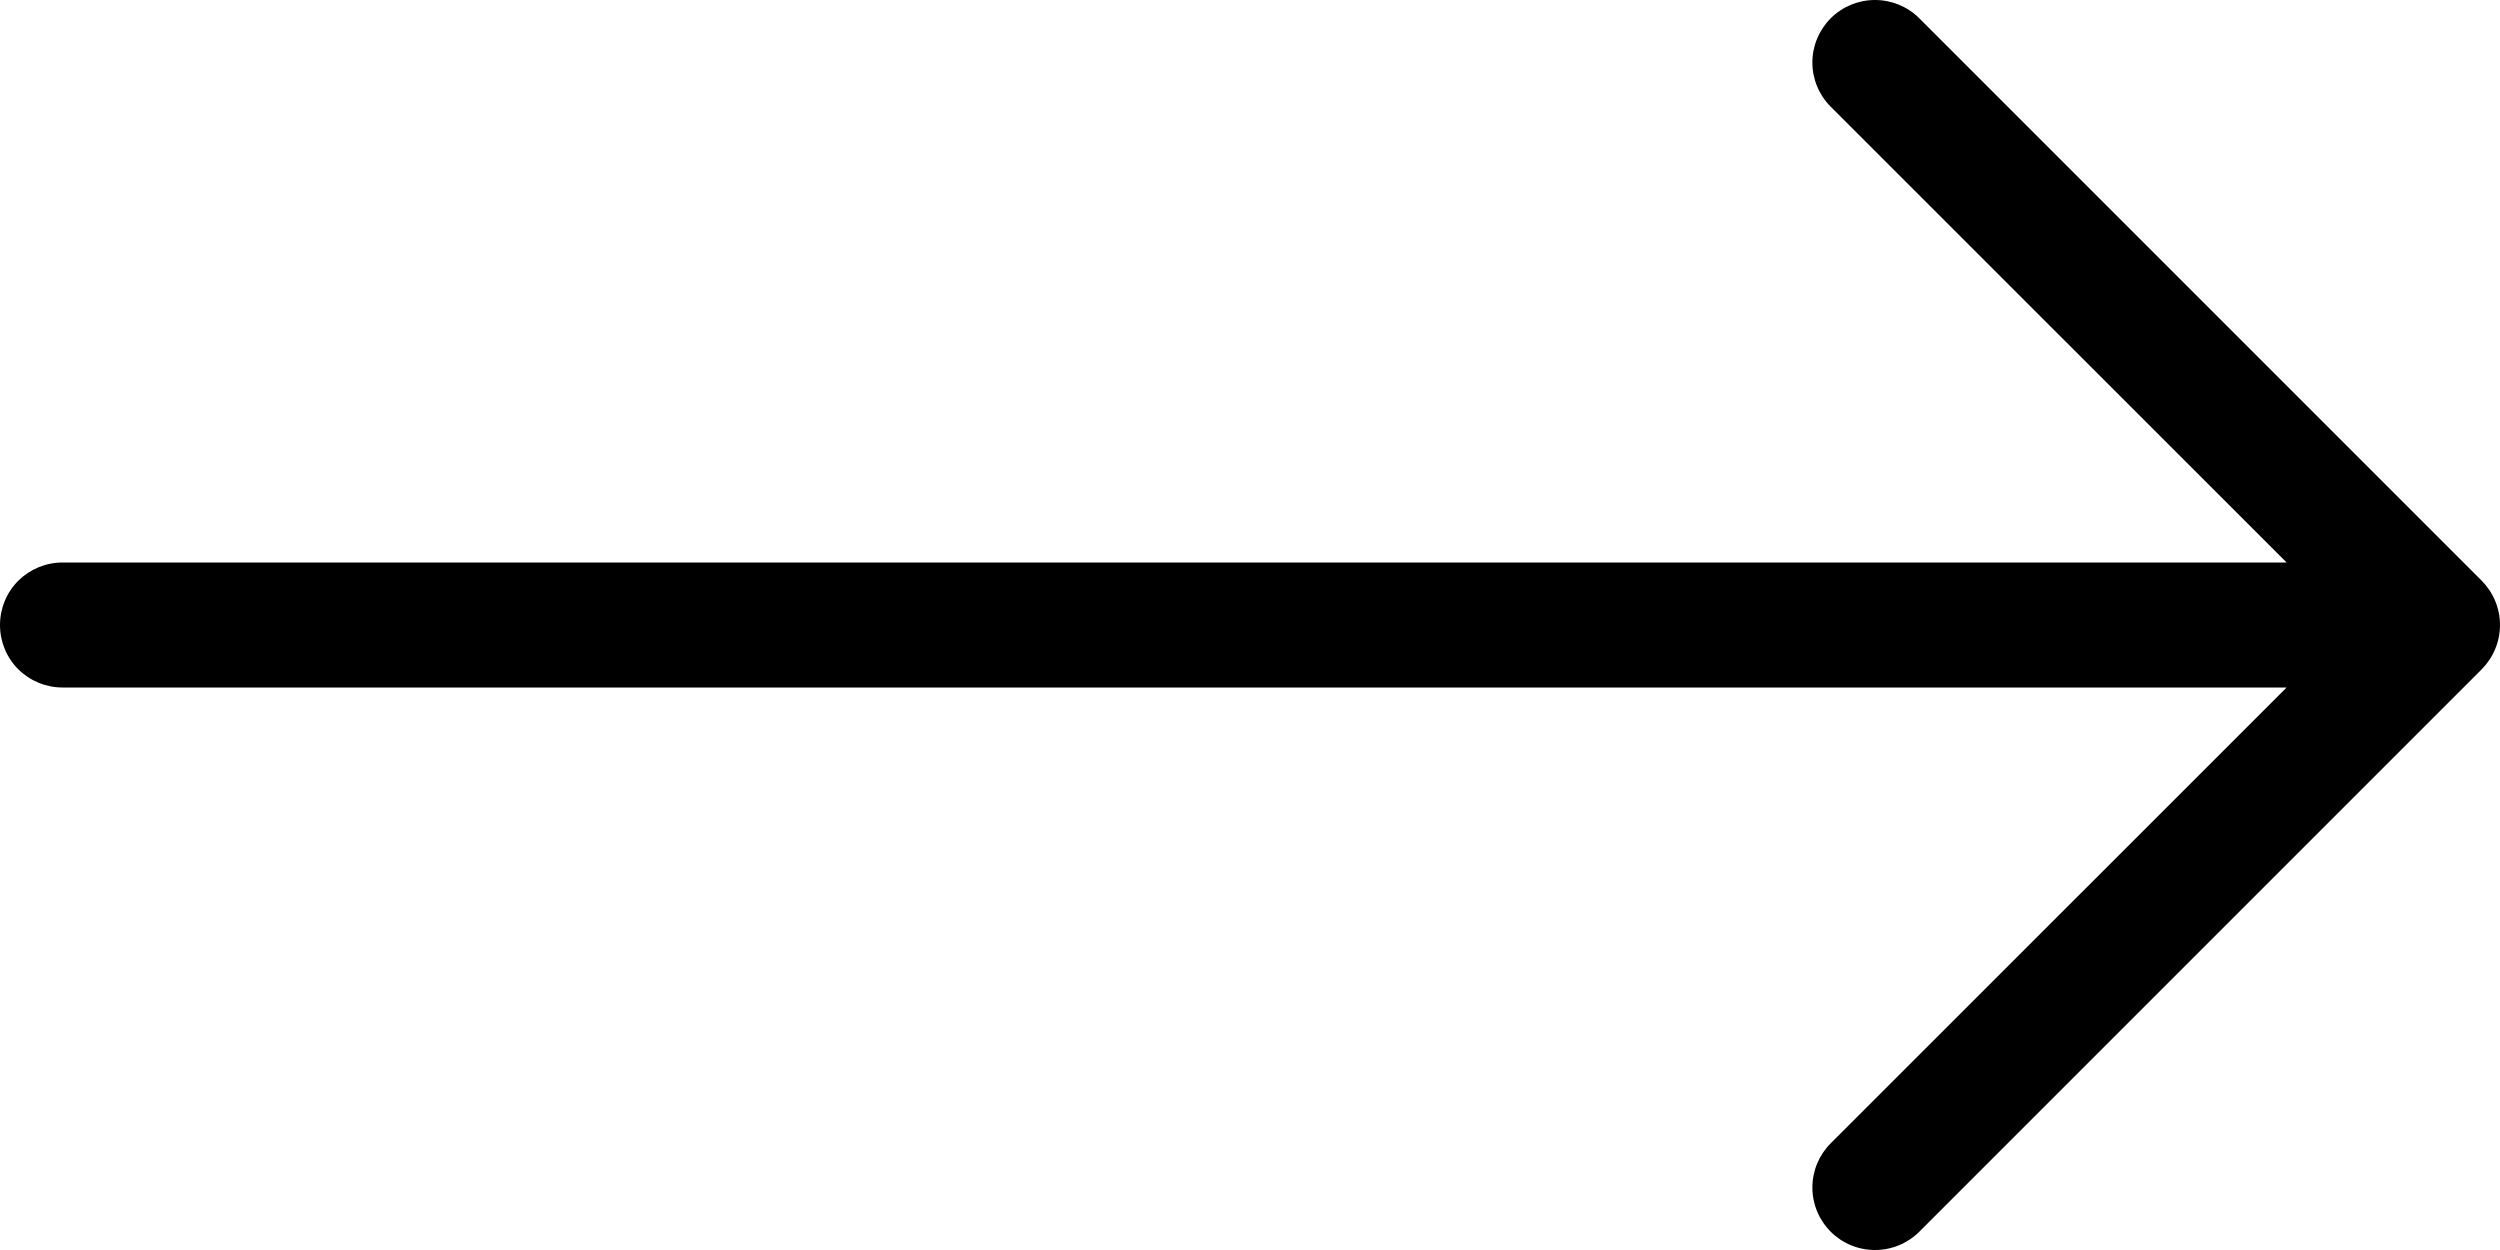 <svg width="20" height="10" viewBox="0 0 20 10" fill="none" xmlns="http://www.w3.org/2000/svg">
<path d="M19.854 5.354L15.354 9.854C15.26 9.948 15.132 10 15 10C14.867 10 14.74 9.948 14.646 9.854C14.552 9.76 14.499 9.633 14.499 9.5C14.499 9.367 14.552 9.24 14.646 9.146L18.293 5.5H0.5C0.367 5.5 0.24 5.447 0.146 5.354C0.052 5.26 -0 5.133 -0 5C-0 4.867 0.052 4.74 0.146 4.646C0.24 4.553 0.367 4.5 0.5 4.5H18.293L14.646 0.854C14.552 0.76 14.499 0.633 14.499 0.5C14.499 0.367 14.552 0.24 14.646 0.146C14.74 0.052 14.867 -0 15 -0C15.132 -0 15.26 0.052 15.354 0.146L19.854 4.646C19.9 4.693 19.937 4.748 19.962 4.809C19.987 4.869 20 4.934 20 5C20 5.066 19.987 5.131 19.962 5.191C19.937 5.252 19.9 5.307 19.854 5.354Z" fill="black"/>
</svg>
